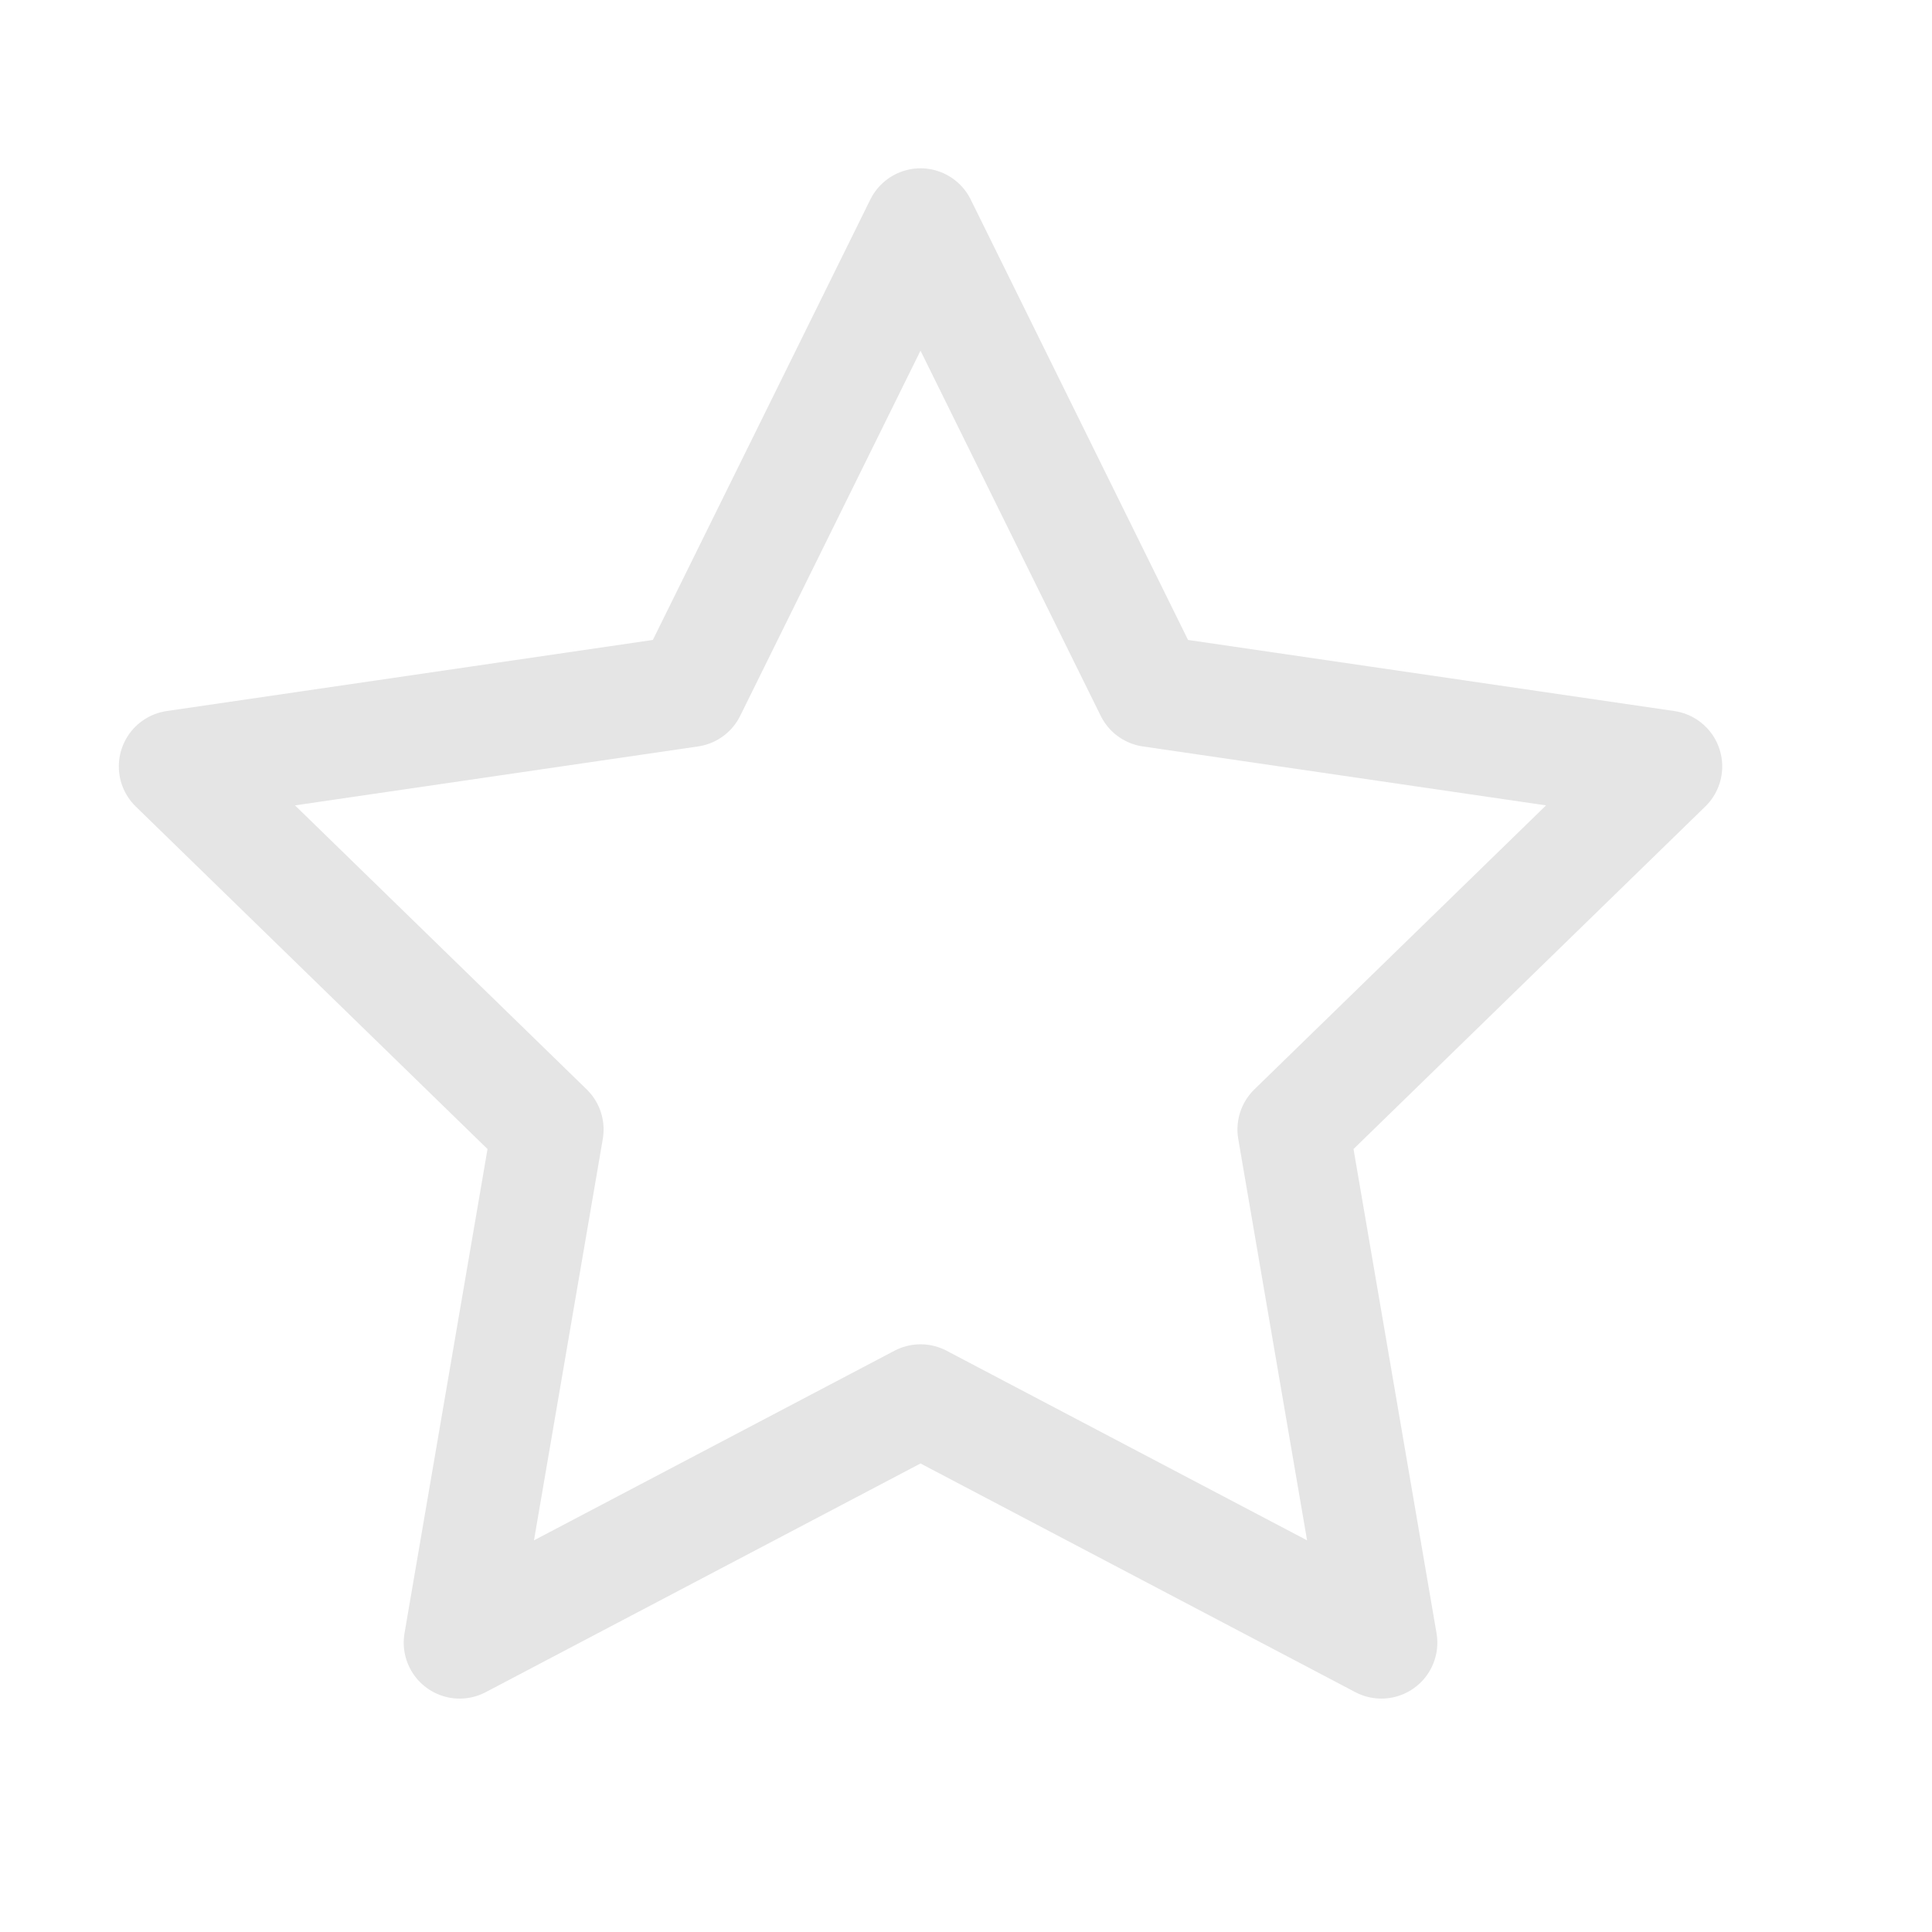 <svg xmlns="http://www.w3.org/2000/svg" width="13" height="13" viewBox="0 0 13 13" fill="none">
    <g clip-path="url(#clip0_573_16596)">
        <path d="M6.194 1.509L7.744 4.65L11.212 5.157L8.703 7.6L9.295 11.053L6.194 9.422L3.093 11.053L3.685 7.6L1.176 5.157L4.643 4.65L6.194 1.509Z" stroke="#E5E5E5" stroke-width="0.753" stroke-linecap="round" stroke-linejoin="round"/>
    </g>
    <defs>
        <clipPath id="clip0_573_16596">
            <rect width="12.043" height="12.043" fill="white" transform="translate(0.172 0.505)"/>
        </clipPath>
    </defs>
</svg>
